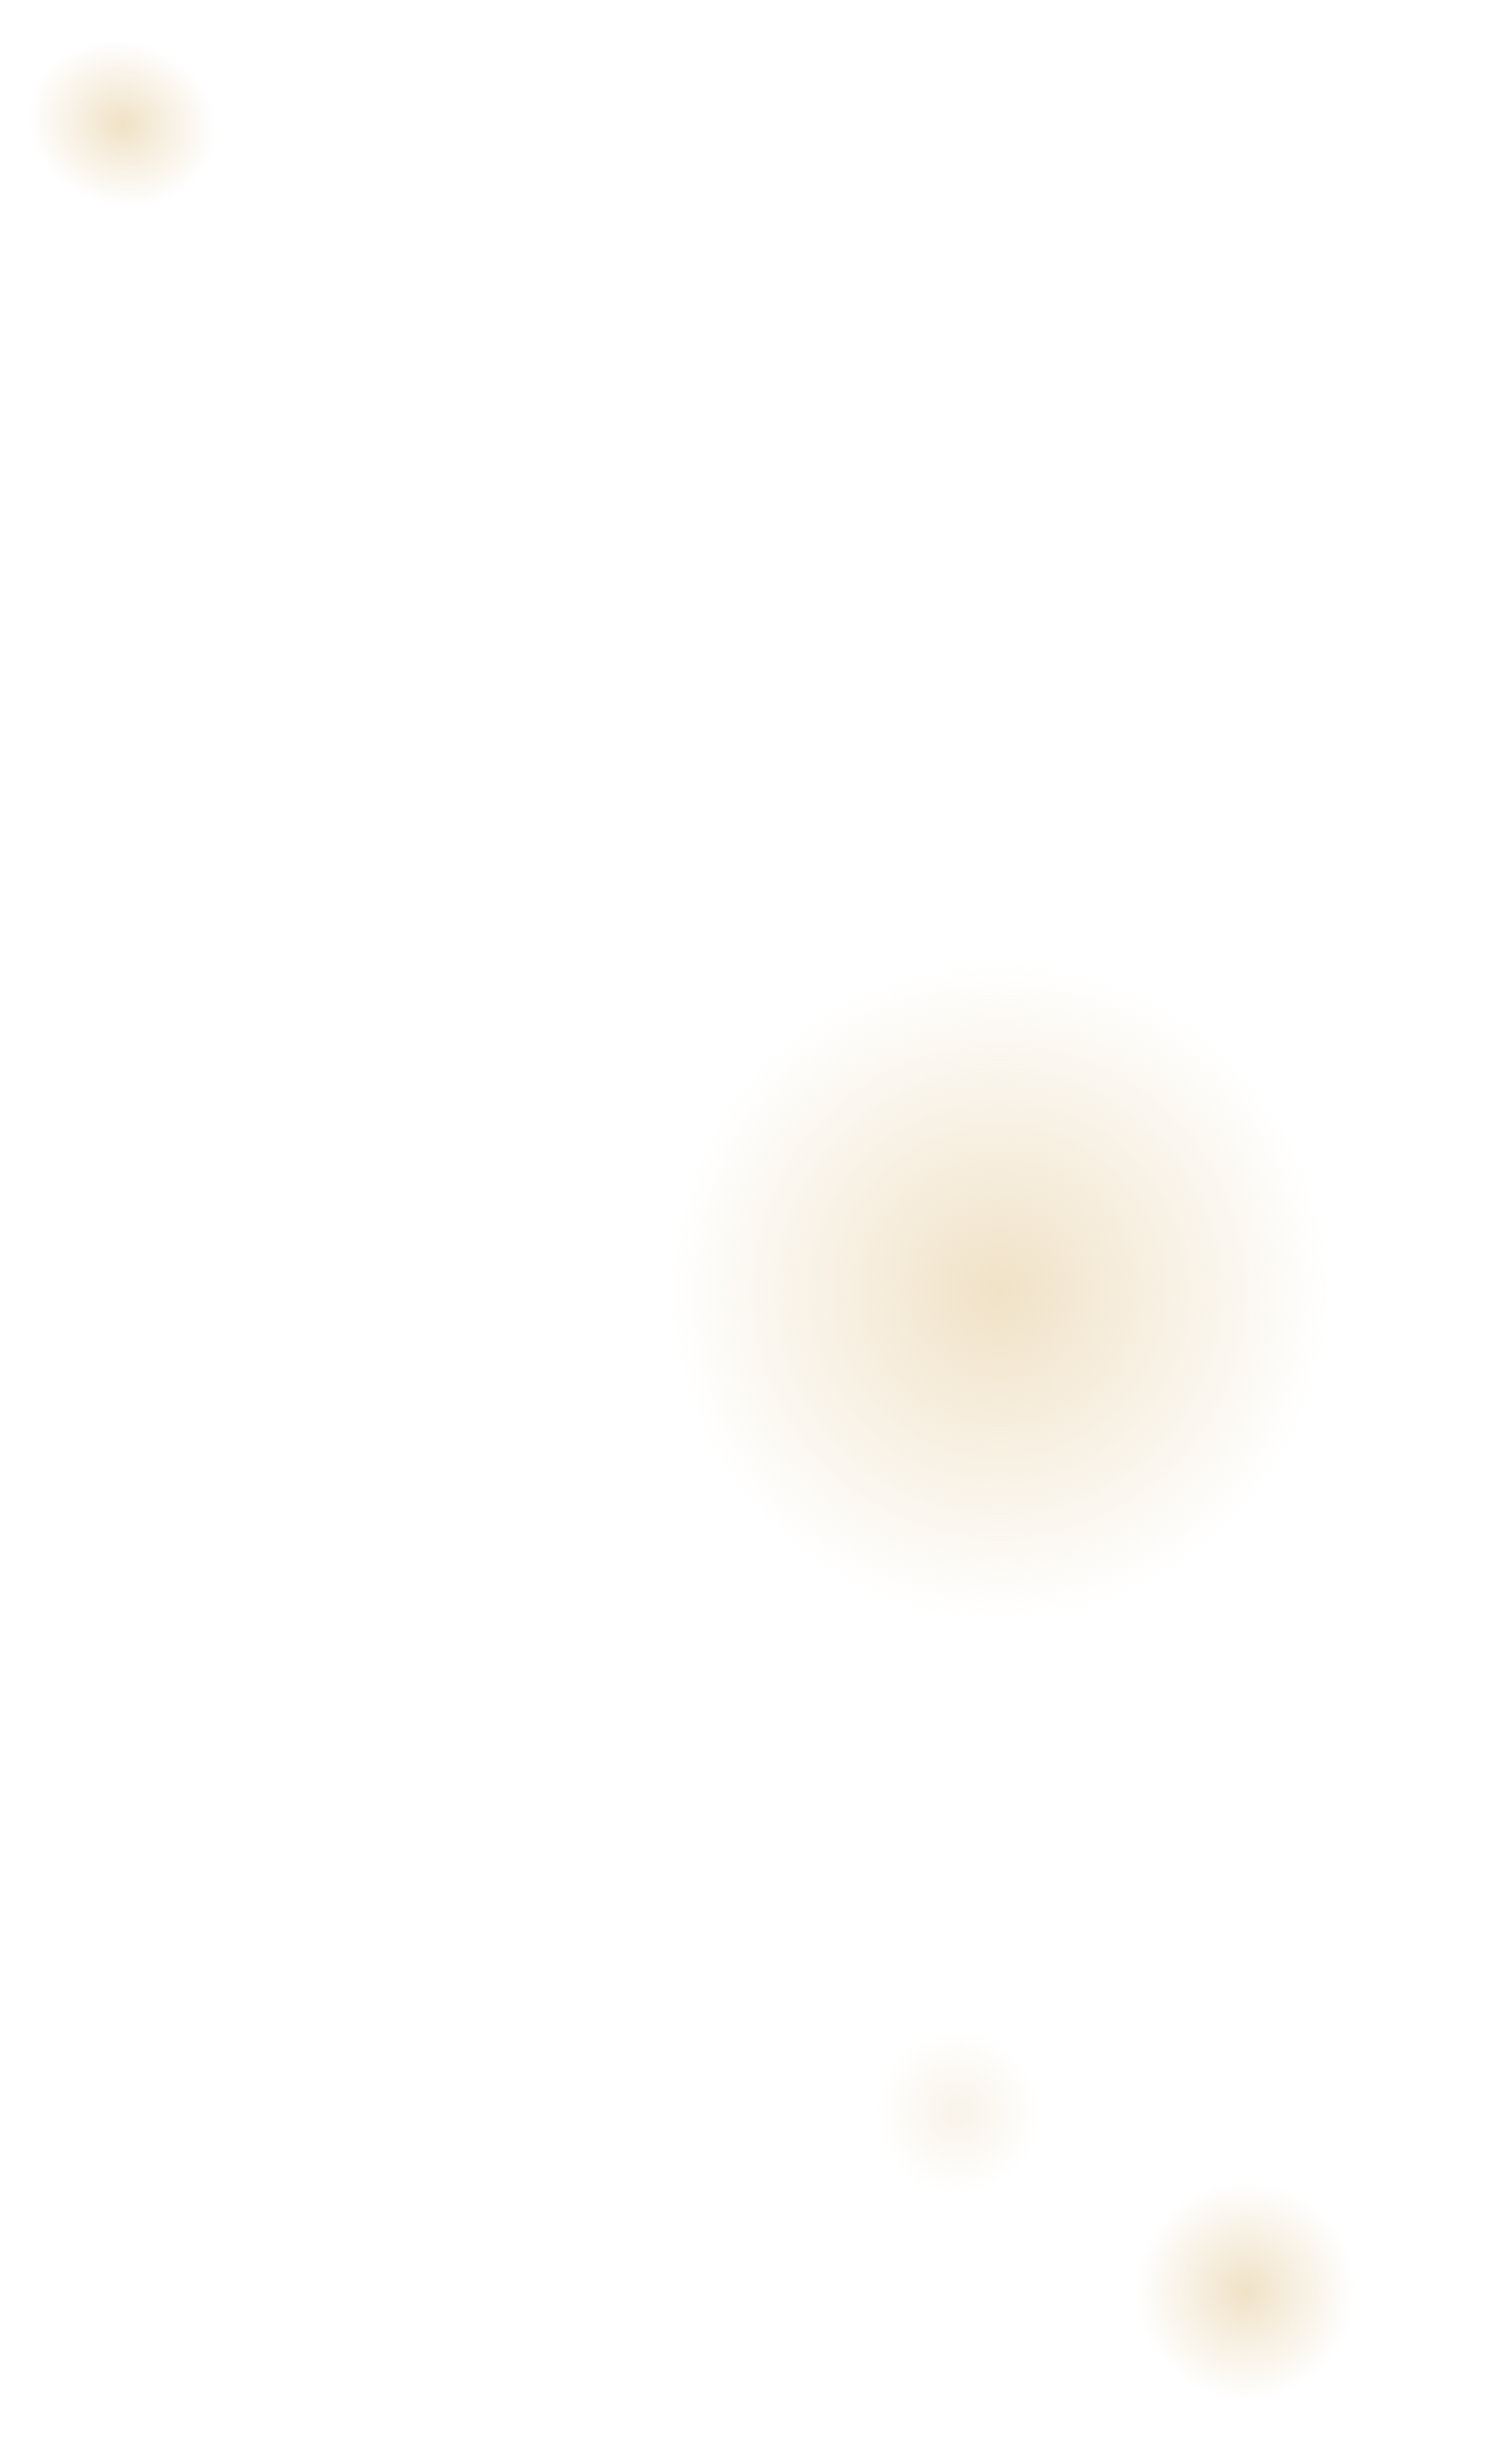 <?xml version="1.0" encoding="UTF-8"?> <svg xmlns="http://www.w3.org/2000/svg" width="109" height="180" viewBox="0 0 109 180" fill="none"> <g opacity="0.5" filter="url(#filter0_f)"> <circle cx="73" cy="94.319" r="24" fill="url(#paint0_radial)"></circle> </g> <g opacity="0.5" filter="url(#filter1_f)"> <circle cx="91" cy="167.318" r="8" fill="url(#paint1_radial)"></circle> </g> <g opacity="0.2" filter="url(#filter2_f)"> <circle cx="70" cy="154.318" r="6" fill="url(#paint2_radial)"></circle> </g> <g opacity="0.5" filter="url(#filter3_f)"> <ellipse cx="8.951" cy="9.038" rx="6" ry="6.914" transform="rotate(105 8.951 9.038)" fill="url(#paint3_radial)"></ellipse> </g> <defs> <filter id="filter0_f" x="37" y="58.319" width="72" height="72" filterUnits="userSpaceOnUse" color-interpolation-filters="sRGB"> <feFlood flood-opacity="0" result="BackgroundImageFix"></feFlood> <feBlend mode="normal" in="SourceGraphic" in2="BackgroundImageFix" result="shape"></feBlend> <feGaussianBlur stdDeviation="6" result="effect1_foregroundBlur"></feGaussianBlur> </filter> <filter id="filter1_f" x="79" y="155.318" width="24" height="24" filterUnits="userSpaceOnUse" color-interpolation-filters="sRGB"> <feFlood flood-opacity="0" result="BackgroundImageFix"></feFlood> <feBlend mode="normal" in="SourceGraphic" in2="BackgroundImageFix" result="shape"></feBlend> <feGaussianBlur stdDeviation="2" result="effect1_foregroundBlur"></feGaussianBlur> </filter> <filter id="filter2_f" x="62" y="146.318" width="16" height="16" filterUnits="userSpaceOnUse" color-interpolation-filters="sRGB"> <feFlood flood-opacity="0" result="BackgroundImageFix"></feFlood> <feBlend mode="normal" in="SourceGraphic" in2="BackgroundImageFix" result="shape"></feBlend> <feGaussianBlur stdDeviation="1" result="effect1_foregroundBlur"></feGaussianBlur> </filter> <filter id="filter3_f" x="0.093" y="0.97" width="17.715" height="16.134" filterUnits="userSpaceOnUse" color-interpolation-filters="sRGB"> <feFlood flood-opacity="0" result="BackgroundImageFix"></feFlood> <feBlend mode="normal" in="SourceGraphic" in2="BackgroundImageFix" result="shape"></feBlend> <feGaussianBlur stdDeviation="1" result="effect1_foregroundBlur"></feGaussianBlur> </filter> <radialGradient id="paint0_radial" cx="0" cy="0" r="1" gradientUnits="userSpaceOnUse" gradientTransform="translate(73 94.319) rotate(90) scale(24)"> <stop stop-color="#E2C58F"></stop> <stop offset="1" stop-color="#E2C58F" stop-opacity="0"></stop> </radialGradient> <radialGradient id="paint1_radial" cx="0" cy="0" r="1" gradientUnits="userSpaceOnUse" gradientTransform="translate(91 167.318) rotate(90) scale(8)"> <stop stop-color="#E2C58F"></stop> <stop offset="1" stop-color="#E2C58F" stop-opacity="0"></stop> </radialGradient> <radialGradient id="paint2_radial" cx="0" cy="0" r="1" gradientUnits="userSpaceOnUse" gradientTransform="translate(70 154.318) rotate(90) scale(6)"> <stop stop-color="#E2C58F"></stop> <stop offset="1" stop-color="#E2C58F" stop-opacity="0"></stop> </radialGradient> <radialGradient id="paint3_radial" cx="0" cy="0" r="1" gradientUnits="userSpaceOnUse" gradientTransform="translate(8.951 9.038) rotate(90) scale(6.914 6)"> <stop stop-color="#E2C58F"></stop> <stop offset="1" stop-color="#E2C58F" stop-opacity="0"></stop> </radialGradient> </defs> </svg> 